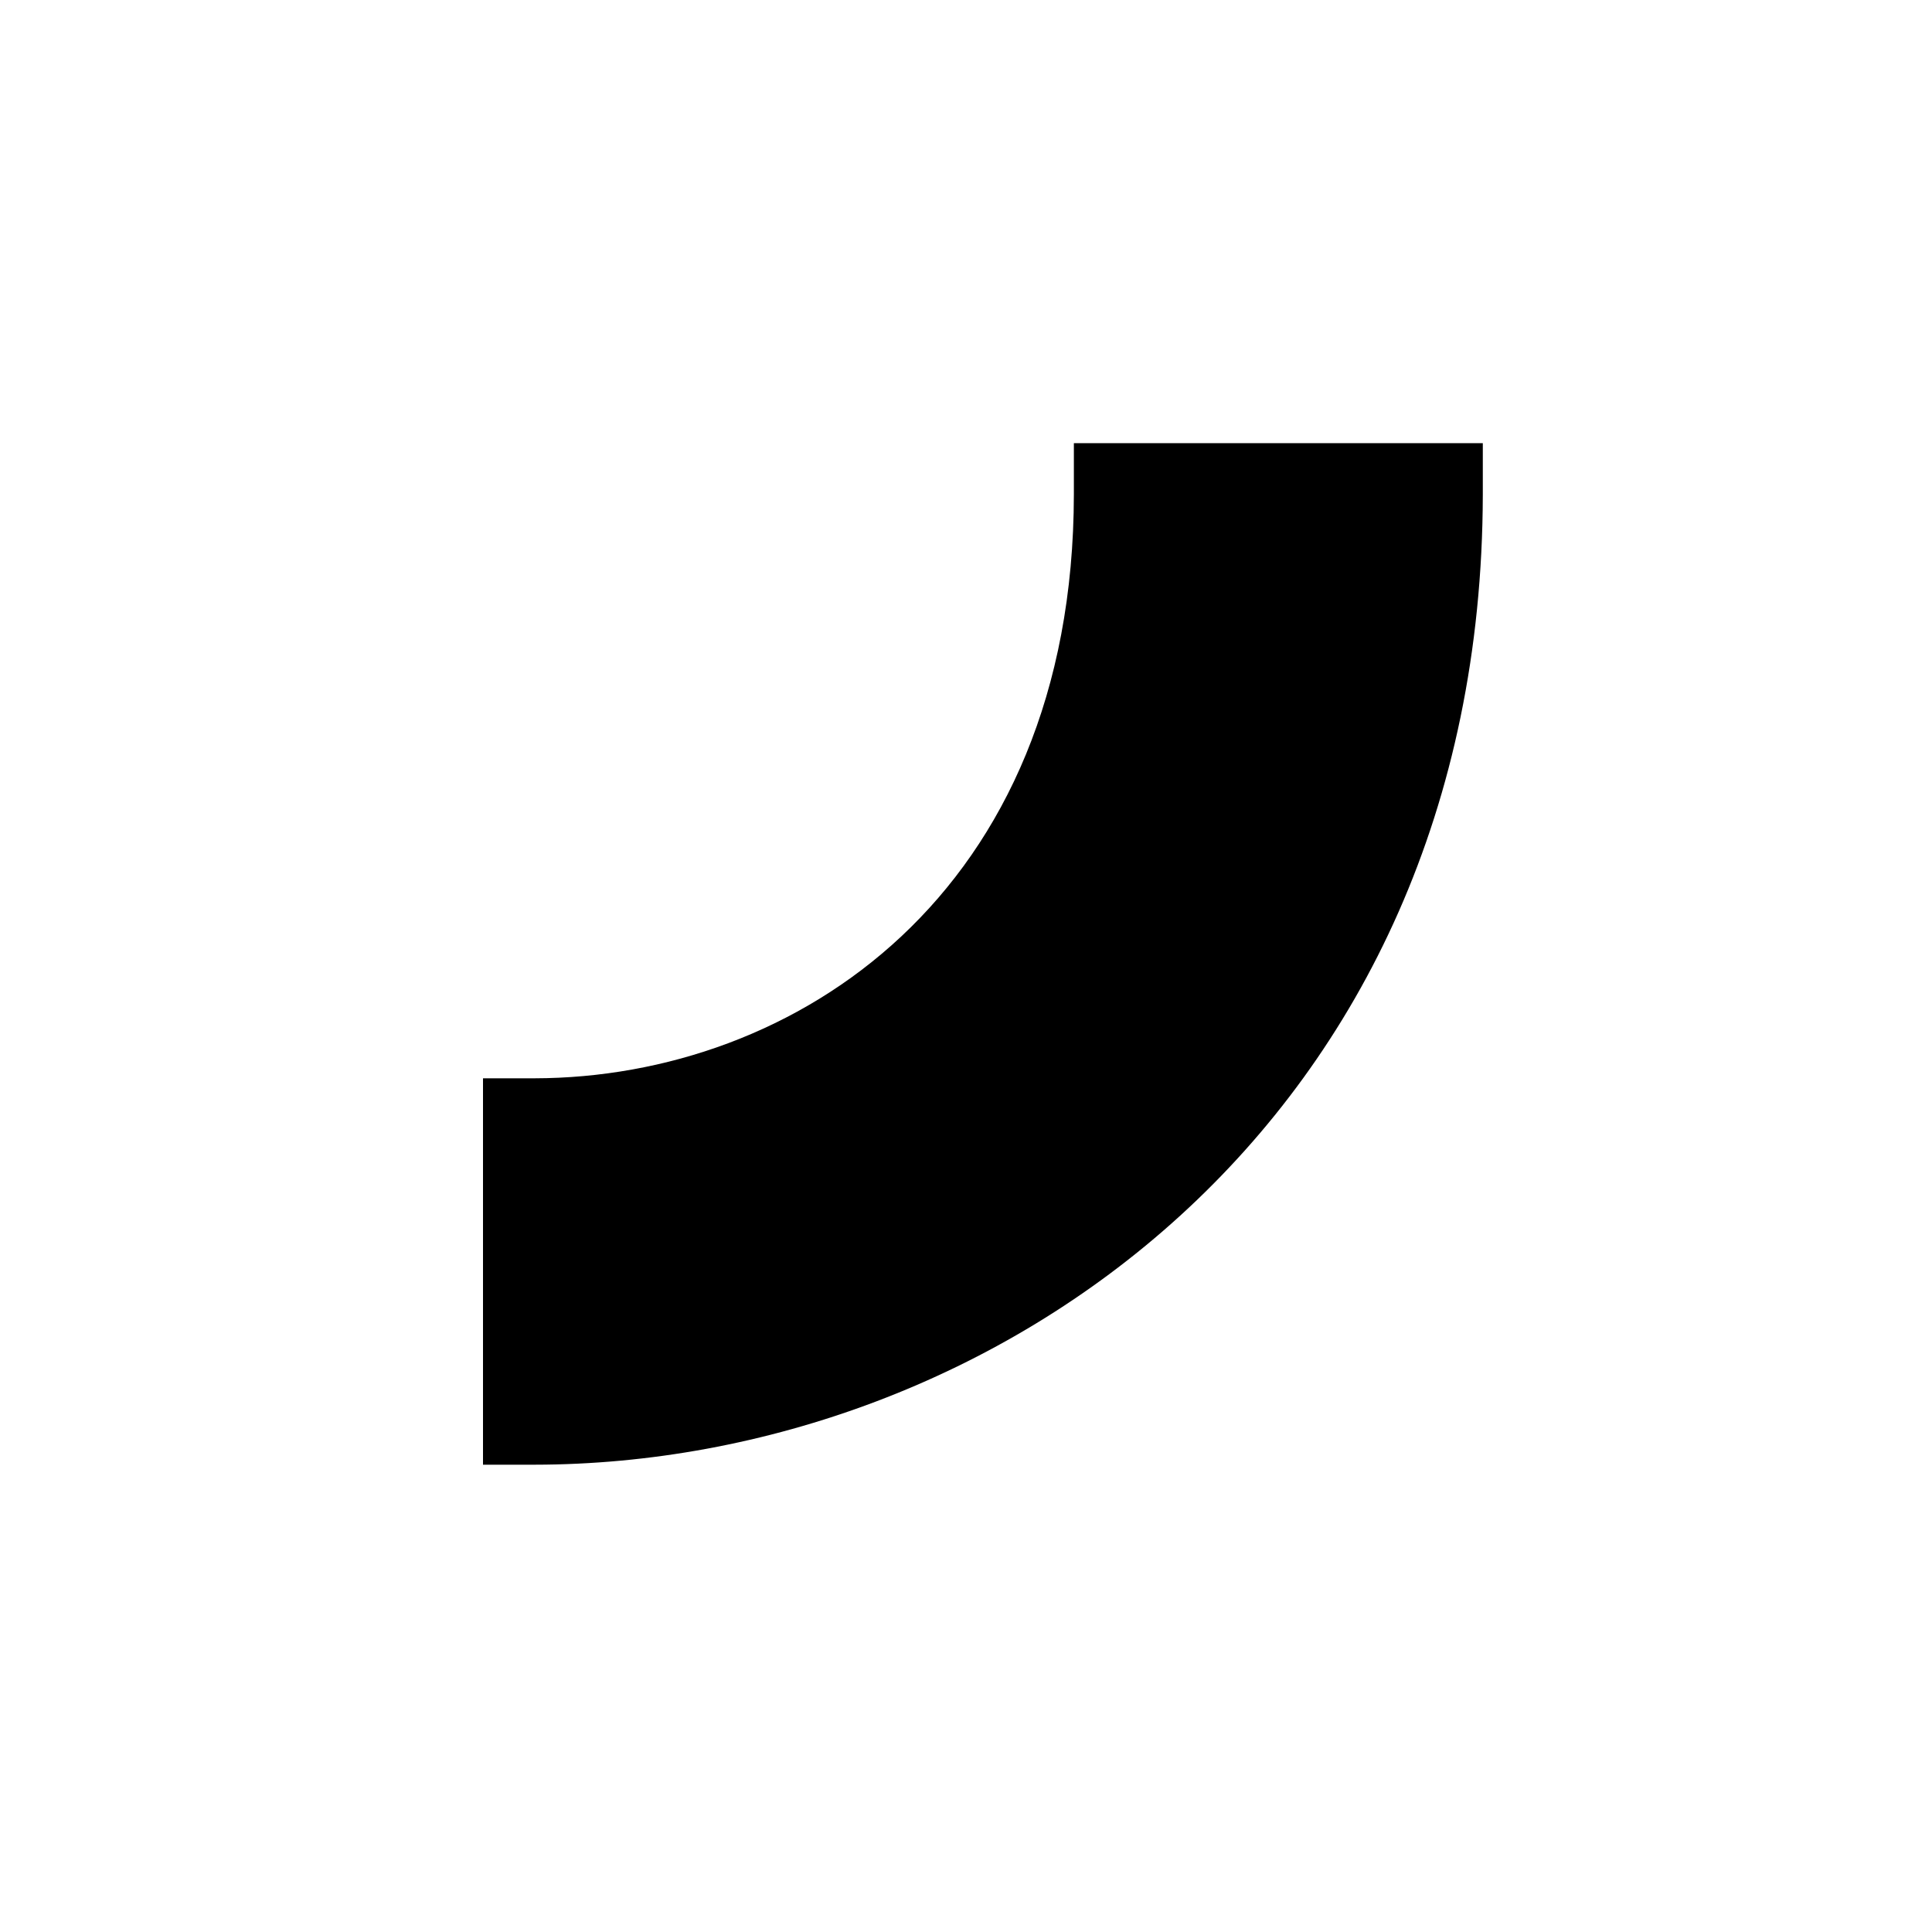 <svg fill="none" xmlns="http://www.w3.org/2000/svg" viewBox="0 0 48 48"><path d="M0 0h48v48H0z"/><path d="M26.68 11v1.28c-.01 9.95-6.95 14.5-13.4 14.51H12v9.6h1.28c11.4-.01 23.53-8.46 23.56-24.1v-1.28H26.68V11Z" fill="#000"/></svg>